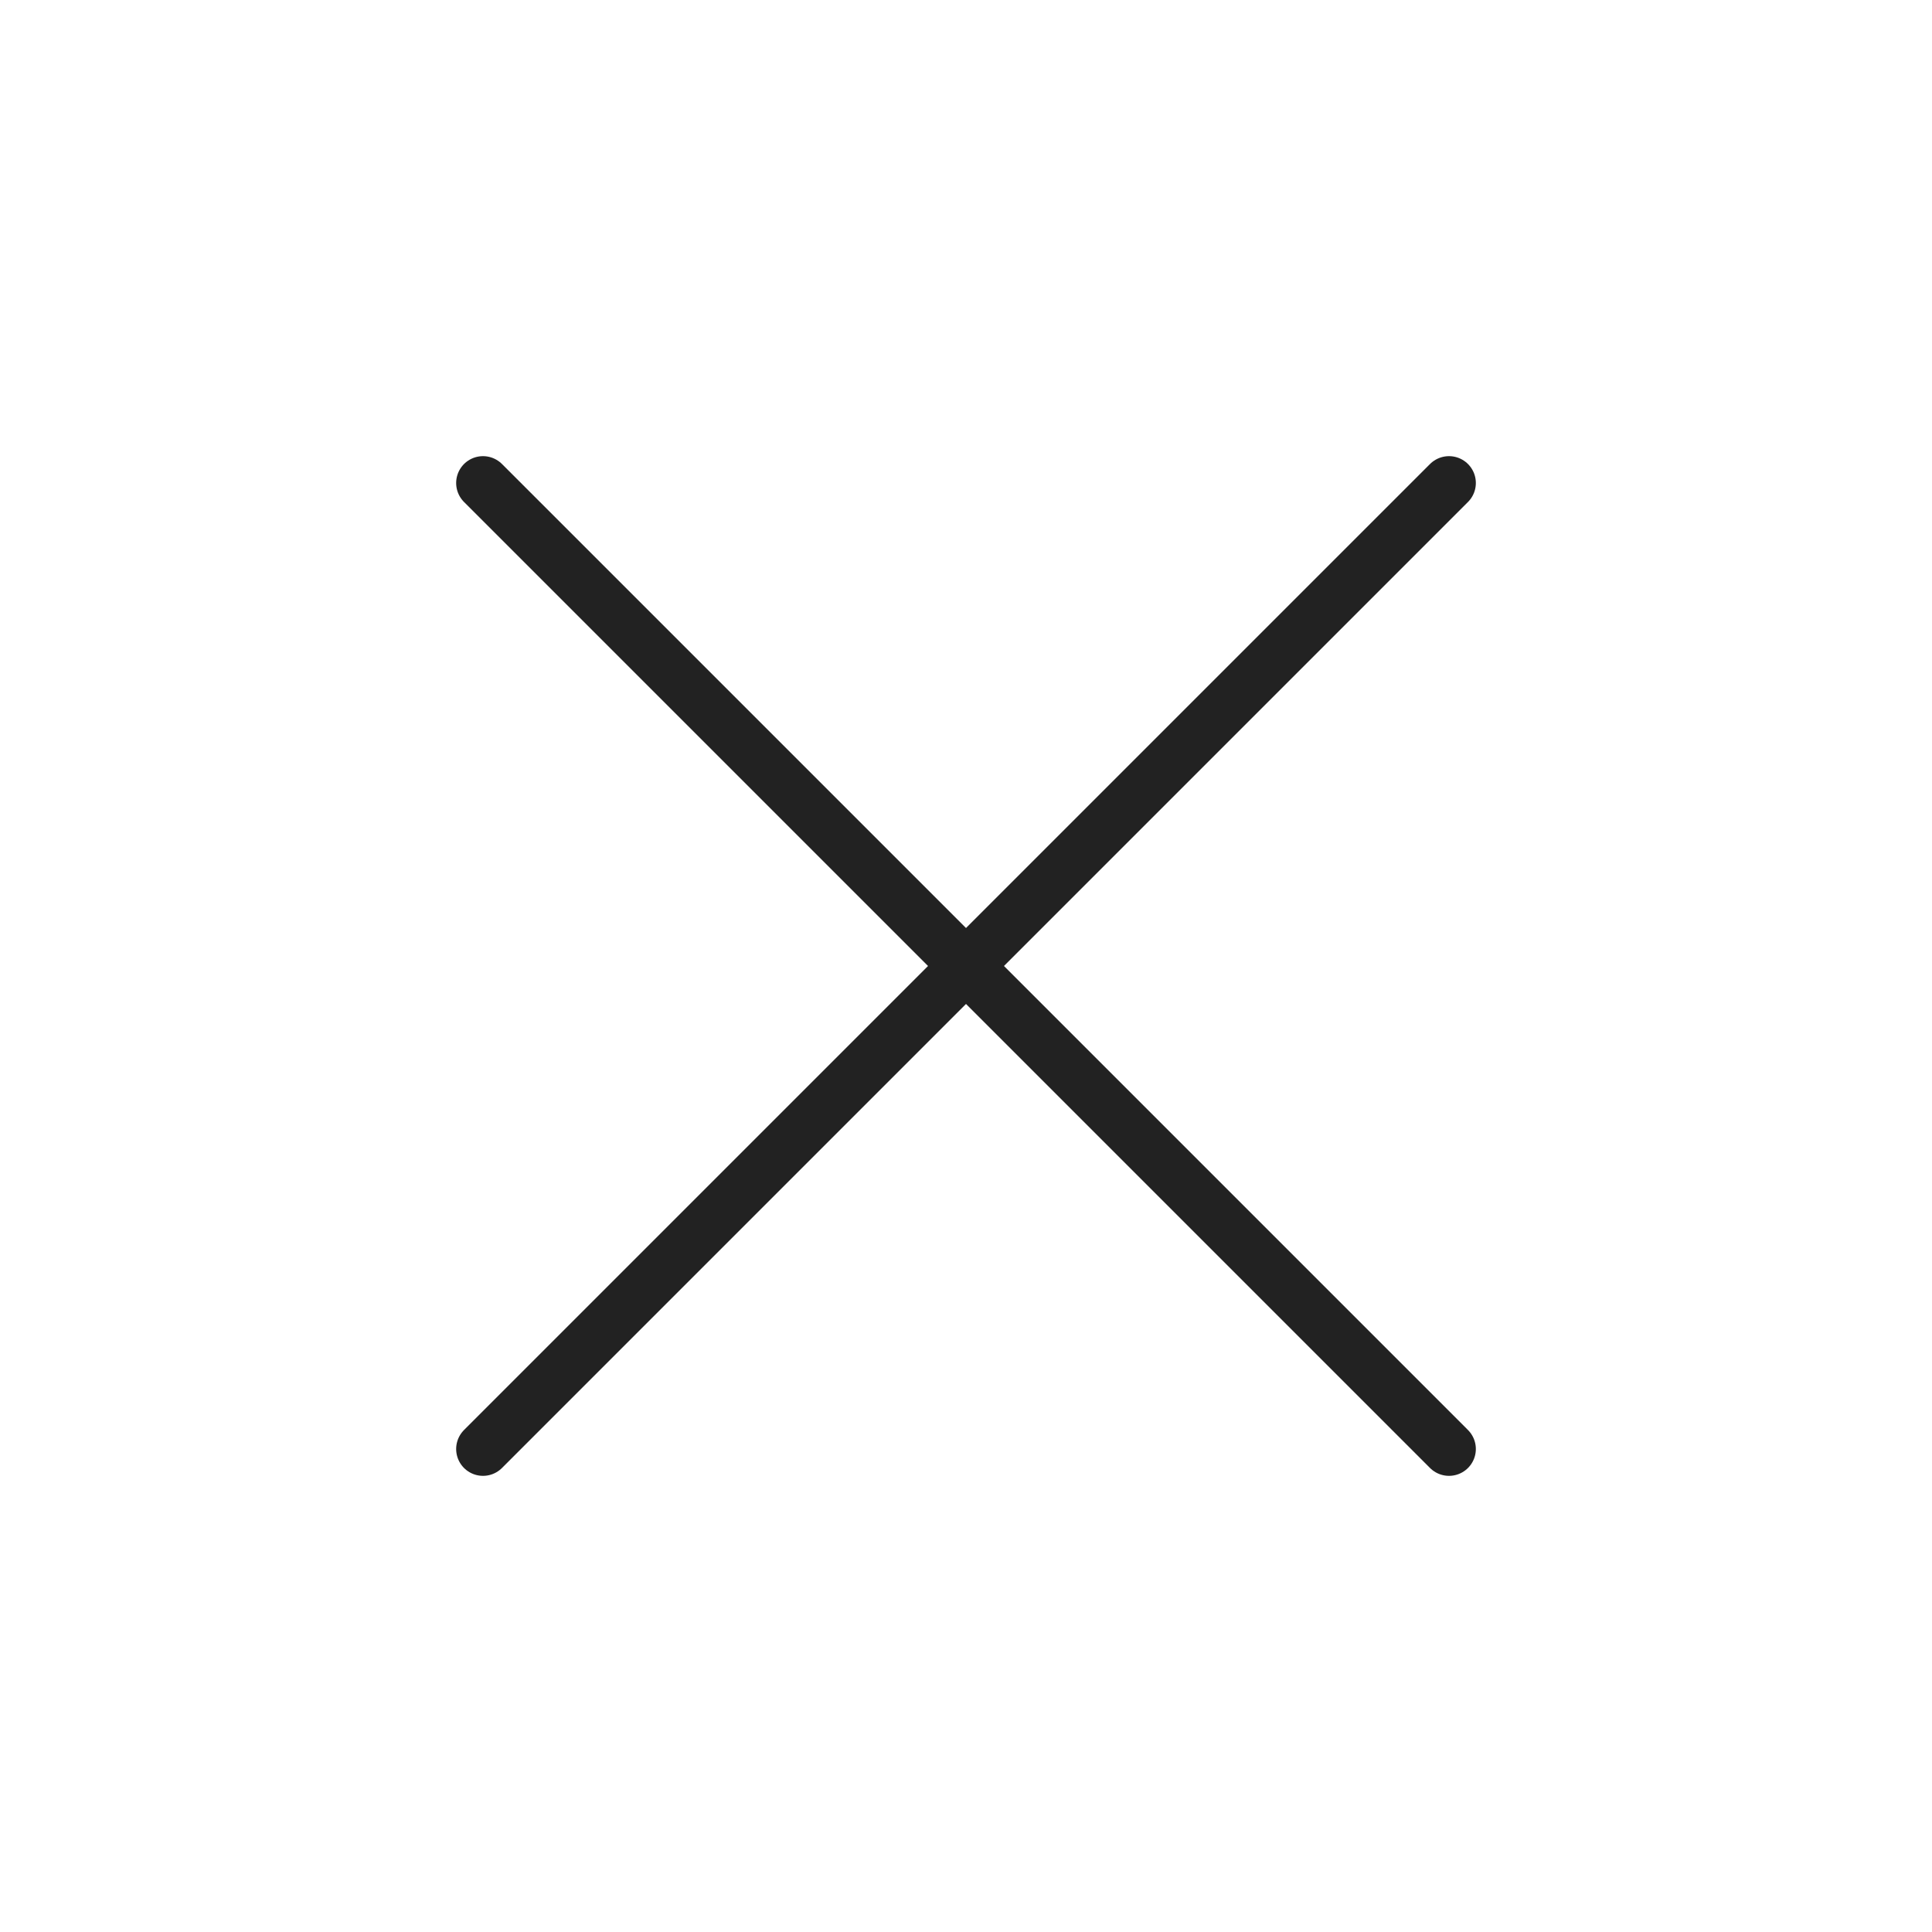 <svg width="24" height="24" viewBox="0 0 24 24" fill="none" xmlns="http://www.w3.org/2000/svg">
<path d="M18 6L6 18" stroke="#222222" stroke-width="0.667" stroke-linecap="round" stroke-linejoin="round"/>
<path d="M6 6L18 18" stroke="#222222" stroke-width="0.667" stroke-linecap="round" stroke-linejoin="round"/>
</svg>
